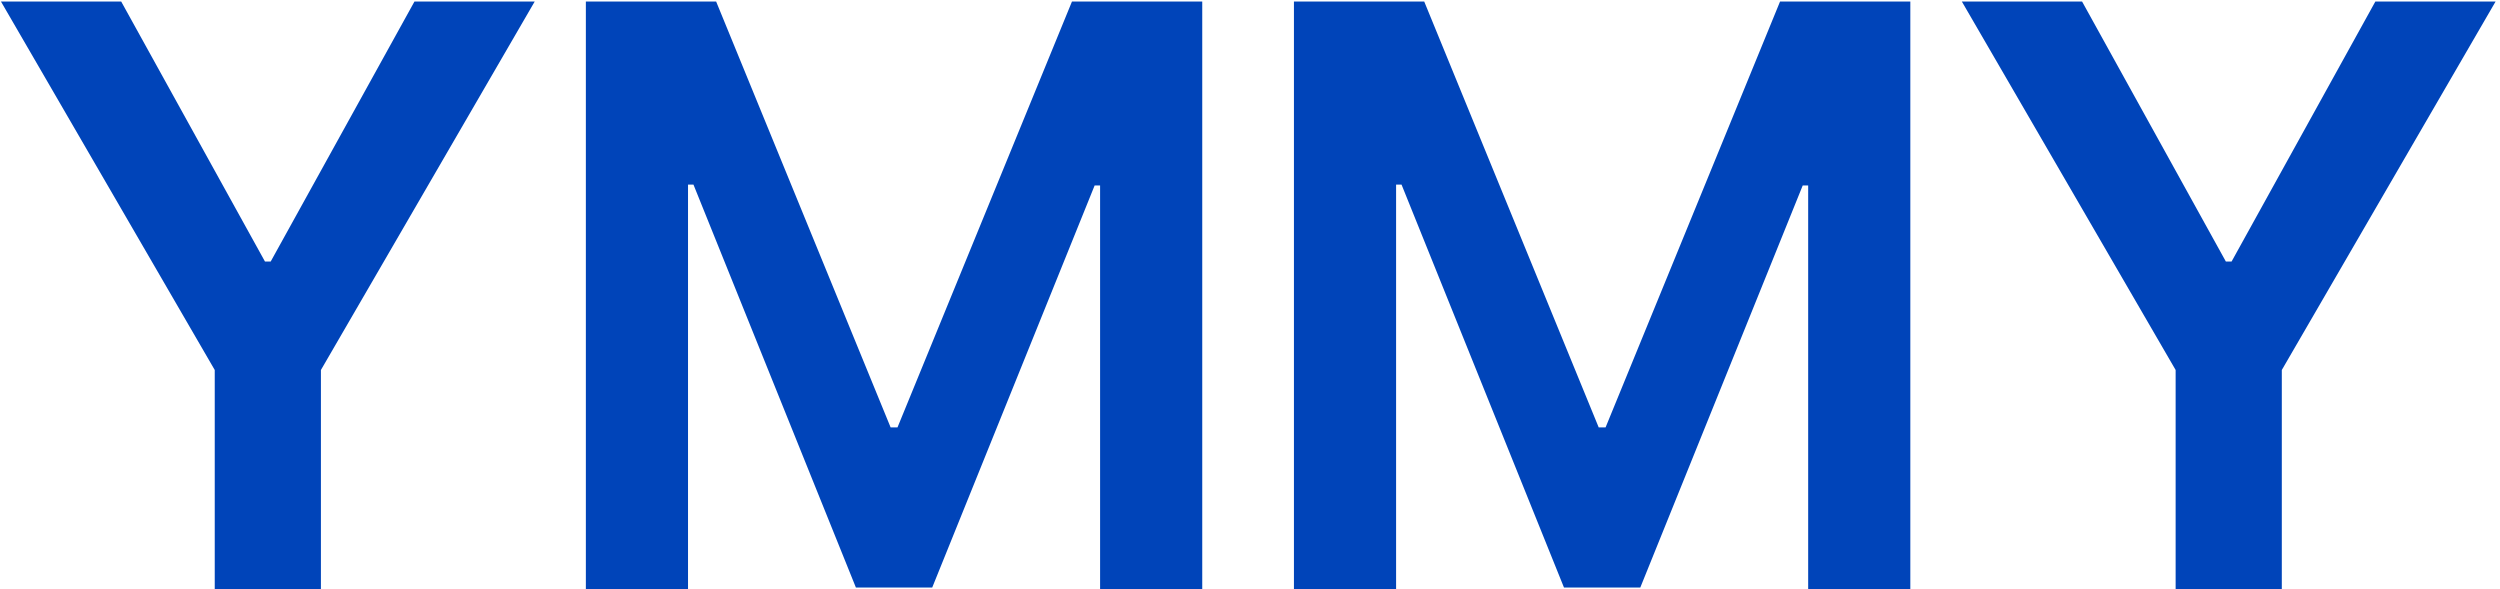 <?xml version="1.0" encoding="UTF-8"?> <svg xmlns="http://www.w3.org/2000/svg" width="297" height="70" viewBox="0 0 297 70" fill="none"><path d="M0.114 0.182H14.398L31.477 31.068H32.159L49.239 0.182H63.523L38.125 43.955V70H25.511V43.955L0.114 0.182ZM69.6 0.182H85.077L105.805 50.773H106.623L127.35 0.182H142.827V70H130.691V22.034H130.043L110.748 69.796H101.68L82.384 21.932H81.737V70H69.6V0.182ZM153.72 0.182H169.197L189.925 50.773H190.743L211.47 0.182H226.947V70H214.811V22.034H214.163L194.868 69.796H185.8L166.504 21.932H165.856V70H153.72V0.182ZM233.067 0.182H247.351L264.431 31.068H265.113L282.192 0.182H296.476L271.079 43.955V70H258.465V43.955L233.067 0.182Z" fill="#0044B9"></path></svg> 
